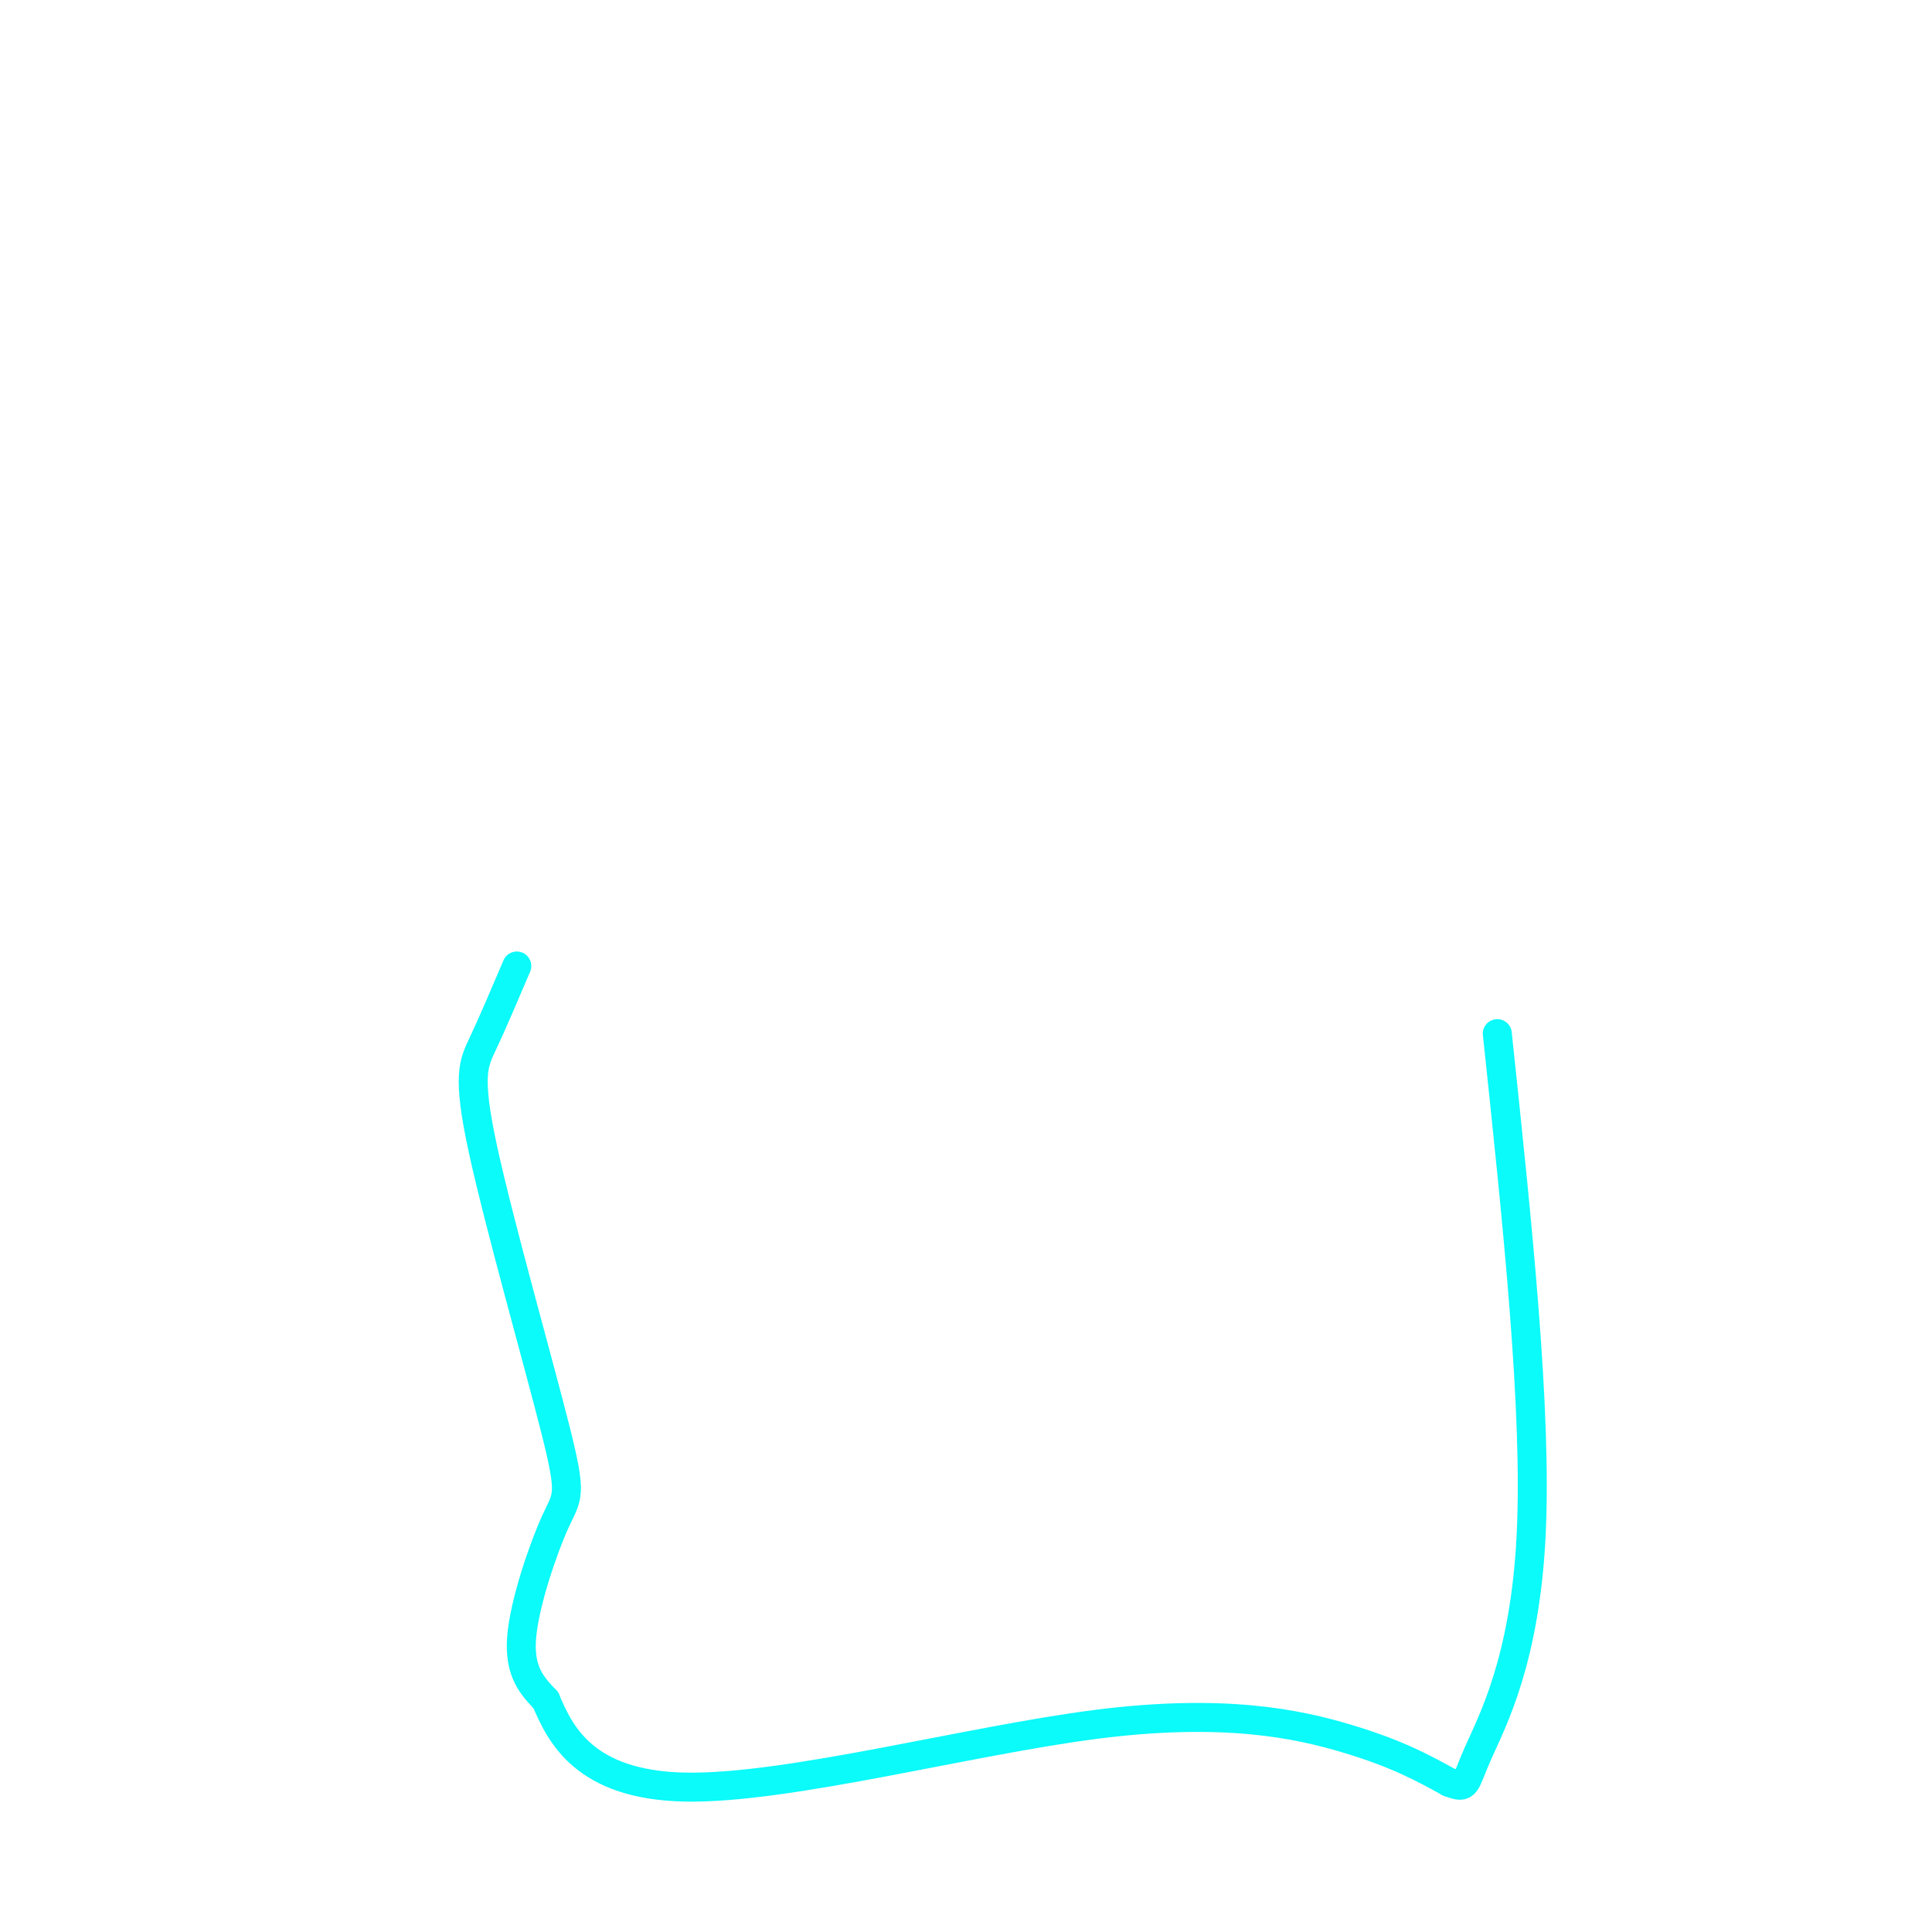<svg viewBox='0 0 400 400' version='1.1' xmlns='http://www.w3.org/2000/svg' xmlns:xlink='http://www.w3.org/1999/xlink'><g fill='none' stroke='#0BFAFA' stroke-width='6' stroke-linecap='round' stroke-linejoin='round'><path d='M107,200c-2.521,5.922 -5.041,11.844 -7,16c-1.959,4.156 -3.356,6.544 0,22c3.356,15.456 11.467,43.978 15,58c3.533,14.022 2.490,13.544 0,19c-2.490,5.456 -6.426,16.844 -7,24c-0.574,7.156 2.213,10.078 5,13'/><path d='M113,352c2.952,6.895 7.833,17.632 29,18c21.167,0.368 58.622,-9.632 85,-13c26.378,-3.368 41.679,-0.105 52,3c10.321,3.105 15.660,6.053 21,9'/><path d='M300,369c3.869,1.476 3.042,0.667 6,-6c2.958,-6.667 9.702,-19.190 11,-45c1.298,-25.810 -2.851,-64.905 -7,-104'/></g>
</svg>